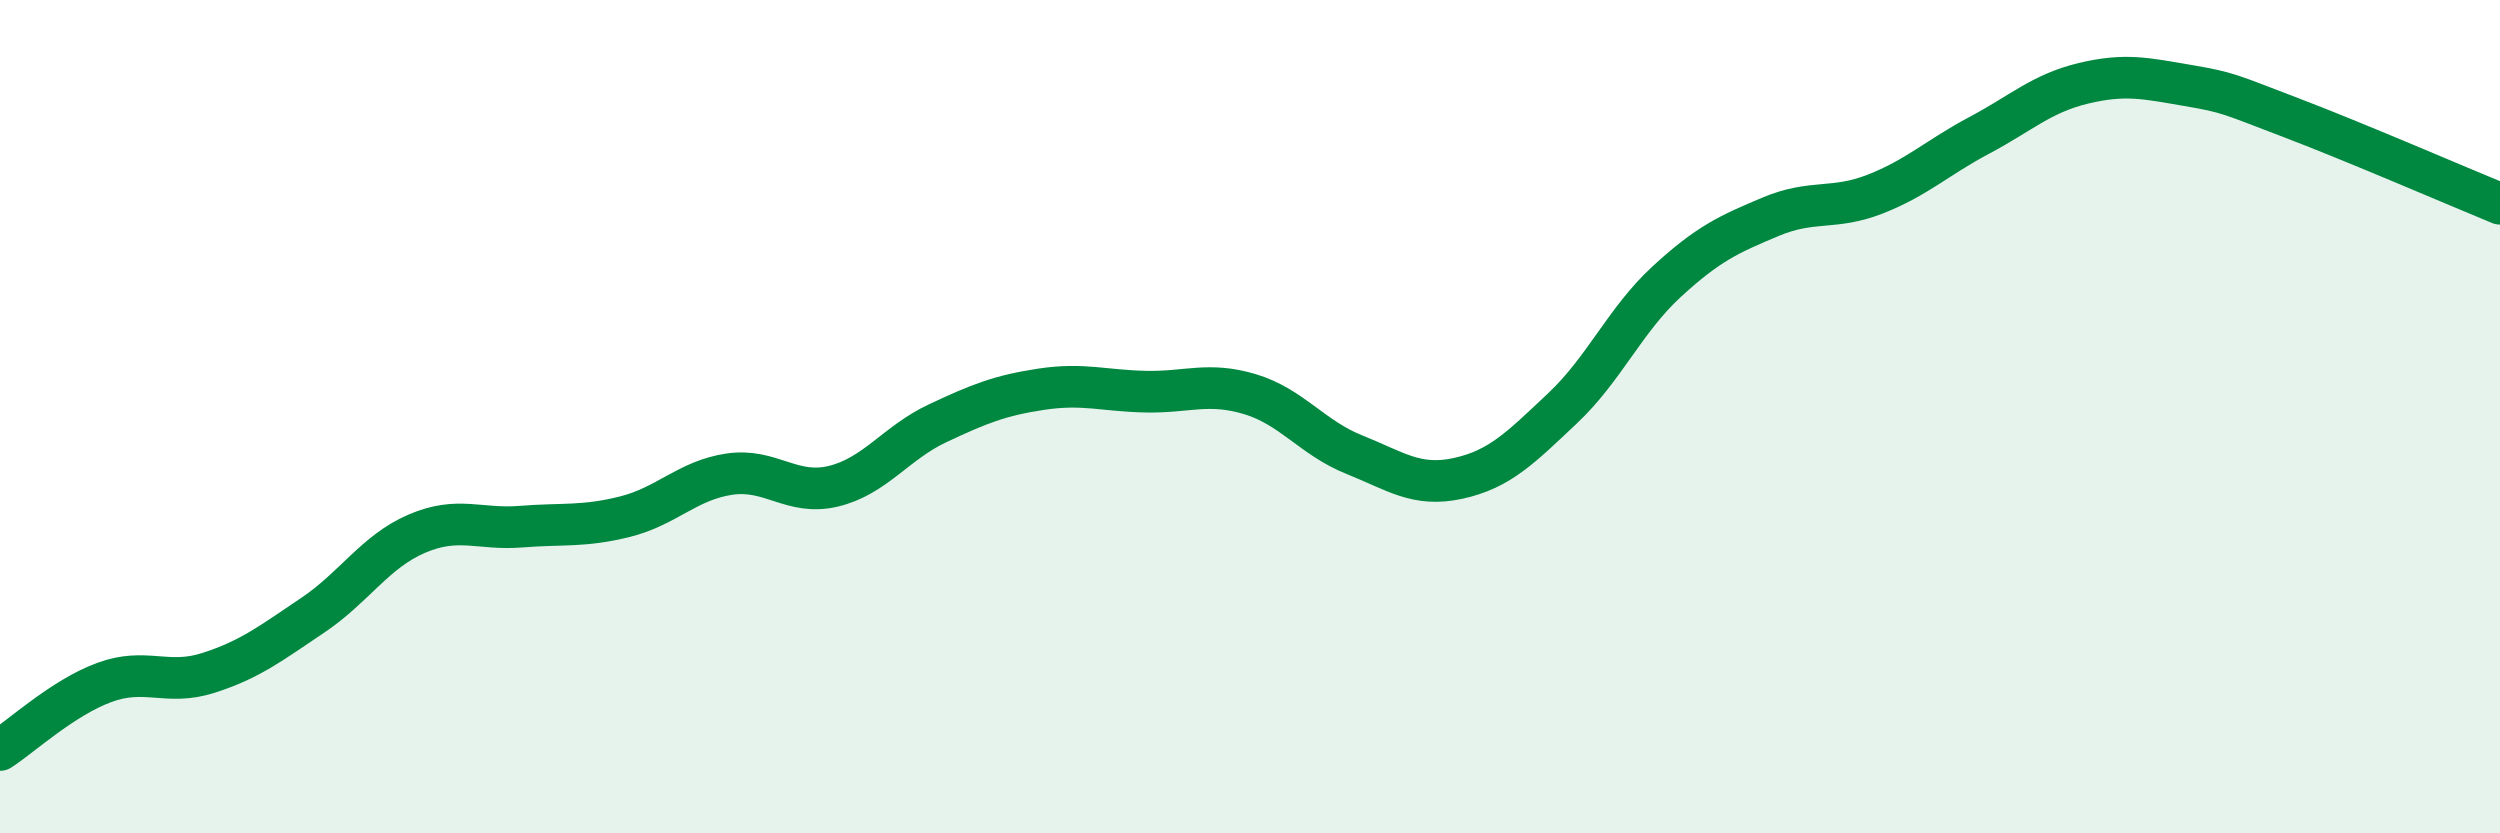 
    <svg width="60" height="20" viewBox="0 0 60 20" xmlns="http://www.w3.org/2000/svg">
      <path
        d="M 0,18 C 0.5,17.68 1.5,16.75 2.5,16.38 C 3.5,16.01 4,16.47 5,16.15 C 6,15.83 6.5,15.44 7.5,14.77 C 8.5,14.1 9,13.24 10,12.81 C 11,12.38 11.5,12.72 12.5,12.64 C 13.5,12.56 14,12.65 15,12.4 C 16,12.15 16.5,11.53 17.5,11.38 C 18.5,11.23 19,11.91 20,11.67 C 21,11.43 21.5,10.63 22.5,10.16 C 23.5,9.69 24,9.49 25,9.34 C 26,9.19 26.5,9.38 27.5,9.4 C 28.5,9.42 29,9.16 30,9.46 C 31,9.76 31.5,10.51 32.5,10.91 C 33.5,11.31 34,11.7 35,11.48 C 36,11.26 36.5,10.74 37.5,9.8 C 38.5,8.86 39,7.68 40,6.76 C 41,5.84 41.5,5.62 42.5,5.2 C 43.5,4.78 44,5.05 45,4.66 C 46,4.27 46.5,3.78 47.5,3.25 C 48.5,2.72 49,2.24 50,2 C 51,1.76 51.5,1.88 52.5,2.05 C 53.5,2.22 53.5,2.26 55,2.83 C 56.5,3.4 59,4.48 60,4.89L60 20L0 20Z"
        fill="#008740"
        opacity="0.1"
        stroke-linecap="round"
        stroke-linejoin="round"
      />
      <path
        d="M 0,18 C 0.5,17.68 1.5,16.75 2.5,16.38 C 3.5,16.01 4,16.47 5,16.15 C 6,15.83 6.5,15.44 7.5,14.77 C 8.5,14.1 9,13.24 10,12.81 C 11,12.38 11.5,12.72 12.5,12.64 C 13.5,12.56 14,12.65 15,12.4 C 16,12.15 16.5,11.53 17.5,11.38 C 18.5,11.23 19,11.91 20,11.67 C 21,11.43 21.5,10.63 22.5,10.16 C 23.5,9.69 24,9.49 25,9.34 C 26,9.19 26.5,9.38 27.5,9.4 C 28.5,9.42 29,9.16 30,9.46 C 31,9.76 31.5,10.51 32.5,10.91 C 33.5,11.31 34,11.7 35,11.48 C 36,11.26 36.5,10.74 37.5,9.8 C 38.5,8.86 39,7.68 40,6.76 C 41,5.84 41.5,5.62 42.5,5.2 C 43.5,4.78 44,5.05 45,4.66 C 46,4.27 46.5,3.78 47.5,3.25 C 48.5,2.72 49,2.24 50,2 C 51,1.76 51.5,1.88 52.5,2.05 C 53.5,2.22 53.5,2.26 55,2.83 C 56.5,3.4 59,4.48 60,4.89"
        stroke="#008740"
        stroke-width="1"
        fill="none"
        stroke-linecap="round"
        stroke-linejoin="round"
      />
    </svg>
  